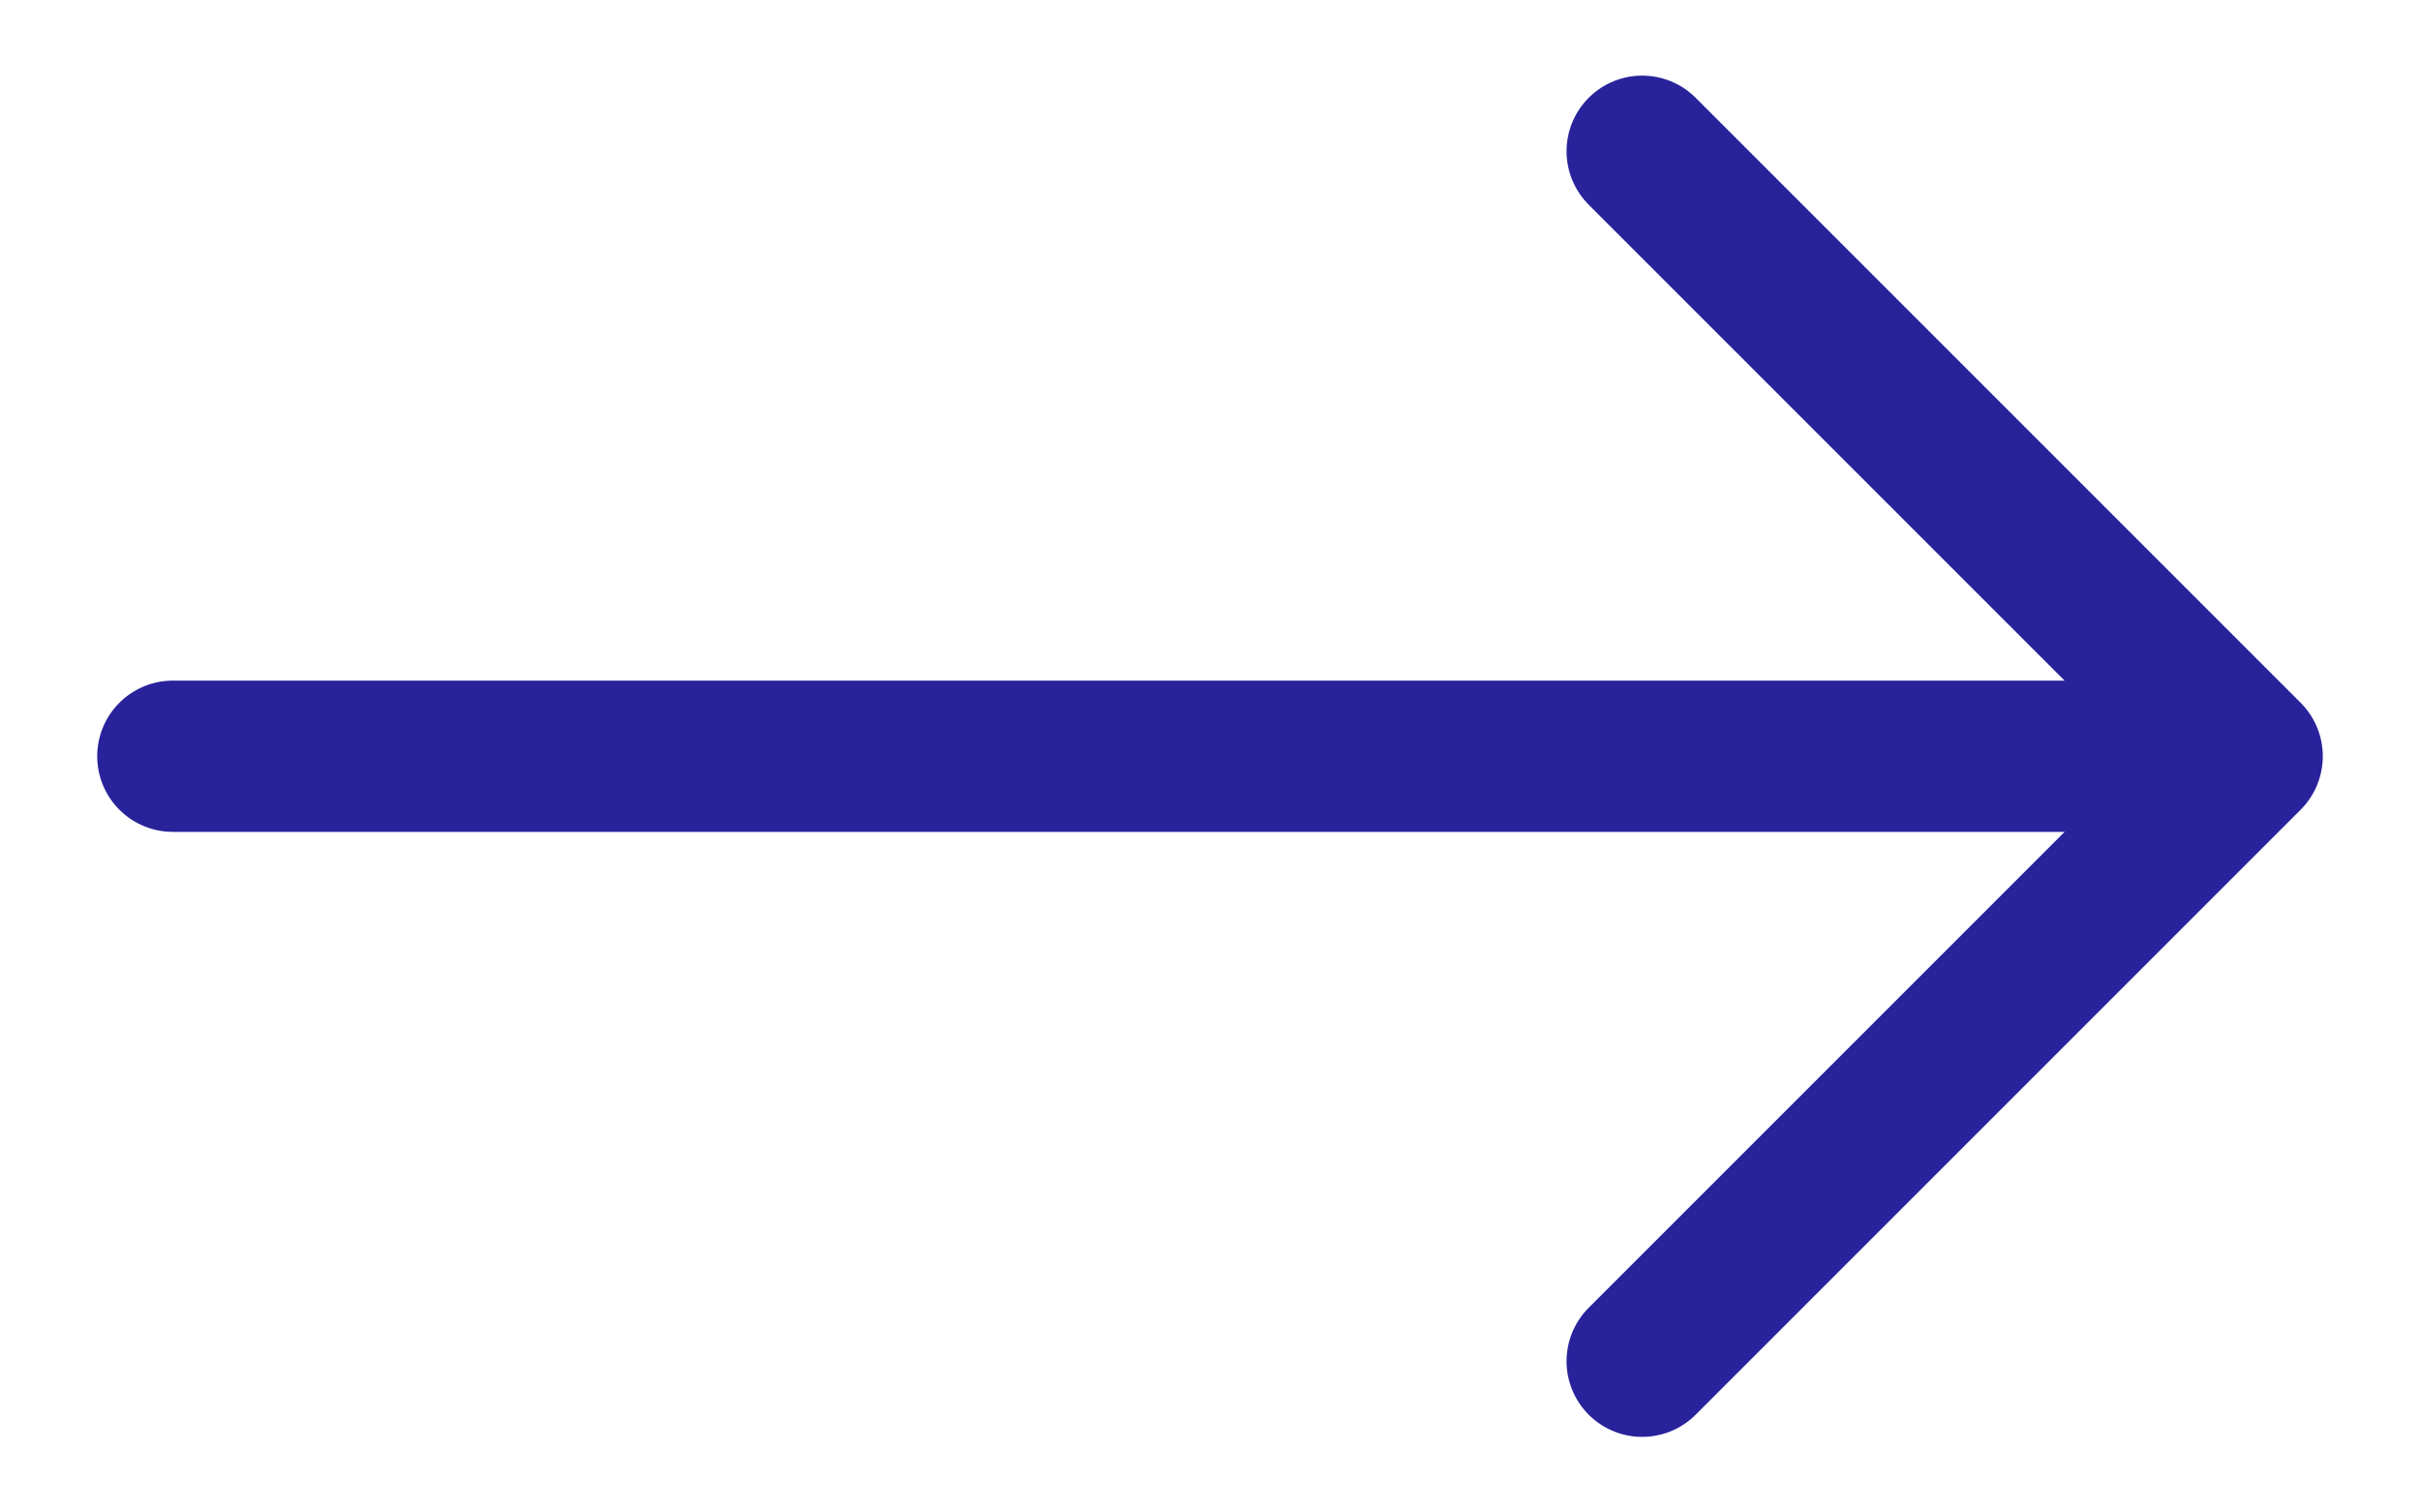 <svg width="24" height="15" viewBox="0 0 24 15" fill="none" xmlns="http://www.w3.org/2000/svg">
<path d="M1.714 7.5H21.714" stroke="#28229B" stroke-width="1.5" stroke-linecap="round" stroke-linejoin="round"/>
<path d="M16.286 1.5L22.286 7.5L16.286 13.5" stroke="#28229B" stroke-width="1.5" stroke-linecap="round" stroke-linejoin="round"/>
</svg>
